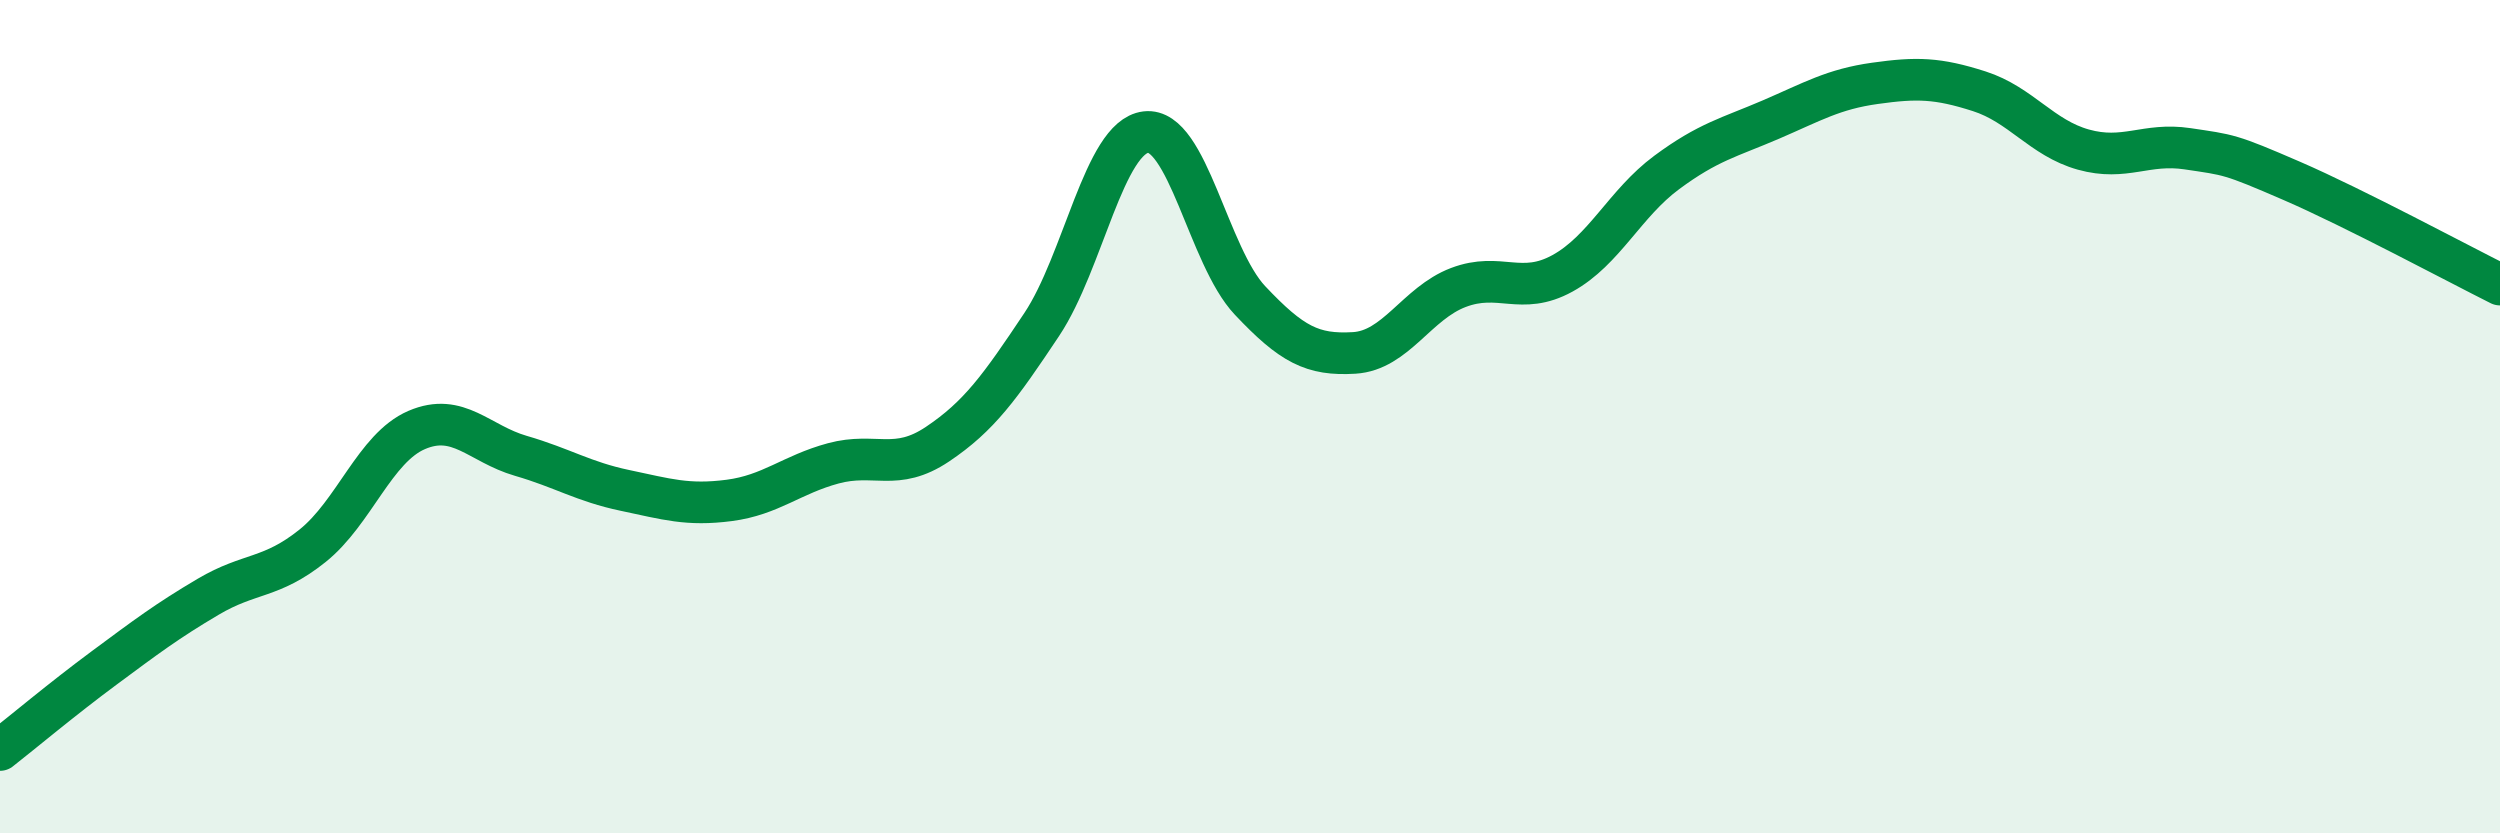 
    <svg width="60" height="20" viewBox="0 0 60 20" xmlns="http://www.w3.org/2000/svg">
      <path
        d="M 0,18 C 0.5,17.61 1.5,16.77 2.5,16.03 C 3.5,15.29 4,14.91 5,14.32 C 6,13.73 6.5,13.9 7.5,13.1 C 8.5,12.3 9,10.75 10,10.32 C 11,9.89 11.5,10.65 12.5,10.94 C 13.5,11.23 14,11.56 15,11.77 C 16,11.98 16.5,12.14 17.5,12.01 C 18.5,11.88 19,11.39 20,11.12 C 21,10.85 21.5,11.33 22.5,10.66 C 23.5,9.99 24,9.29 25,7.79 C 26,6.29 26.5,3.29 27.5,3.17 C 28.5,3.05 29,6.15 30,7.21 C 31,8.27 31.5,8.53 32.5,8.47 C 33.5,8.41 34,7.28 35,6.9 C 36,6.52 36.5,7.11 37.5,6.56 C 38.5,6.01 39,4.88 40,4.14 C 41,3.4 41.5,3.3 42.5,2.87 C 43.5,2.44 44,2.14 45,2 C 46,1.86 46.5,1.87 47.5,2.19 C 48.5,2.51 49,3.31 50,3.59 C 51,3.87 51.5,3.42 52.5,3.57 C 53.5,3.72 53.5,3.69 55,4.34 C 56.5,4.99 59,6.33 60,6.83L60 20L0 20Z"
        fill="#008740"
        opacity="0.1"
        stroke-linecap="round"
        stroke-linejoin="round"
      />
      <path
        d="M 0,18 C 0.5,17.61 1.5,16.77 2.5,16.03 C 3.5,15.29 4,14.91 5,14.32 C 6,13.73 6.5,13.9 7.5,13.1 C 8.5,12.3 9,10.75 10,10.32 C 11,9.89 11.5,10.65 12.5,10.94 C 13.5,11.23 14,11.56 15,11.77 C 16,11.98 16.5,12.14 17.5,12.01 C 18.5,11.88 19,11.39 20,11.12 C 21,10.85 21.5,11.33 22.5,10.66 C 23.5,9.99 24,9.29 25,7.79 C 26,6.29 26.5,3.29 27.5,3.17 C 28.5,3.05 29,6.15 30,7.21 C 31,8.27 31.5,8.53 32.5,8.47 C 33.5,8.41 34,7.28 35,6.9 C 36,6.52 36.5,7.11 37.5,6.56 C 38.5,6.01 39,4.88 40,4.14 C 41,3.4 41.5,3.3 42.5,2.87 C 43.5,2.44 44,2.14 45,2 C 46,1.86 46.5,1.87 47.5,2.19 C 48.5,2.51 49,3.31 50,3.59 C 51,3.87 51.5,3.42 52.5,3.57 C 53.5,3.72 53.5,3.69 55,4.34 C 56.5,4.99 59,6.33 60,6.83"
        stroke="#008740"
        stroke-width="1"
        fill="none"
        stroke-linecap="round"
        stroke-linejoin="round"
      />
    </svg>
  